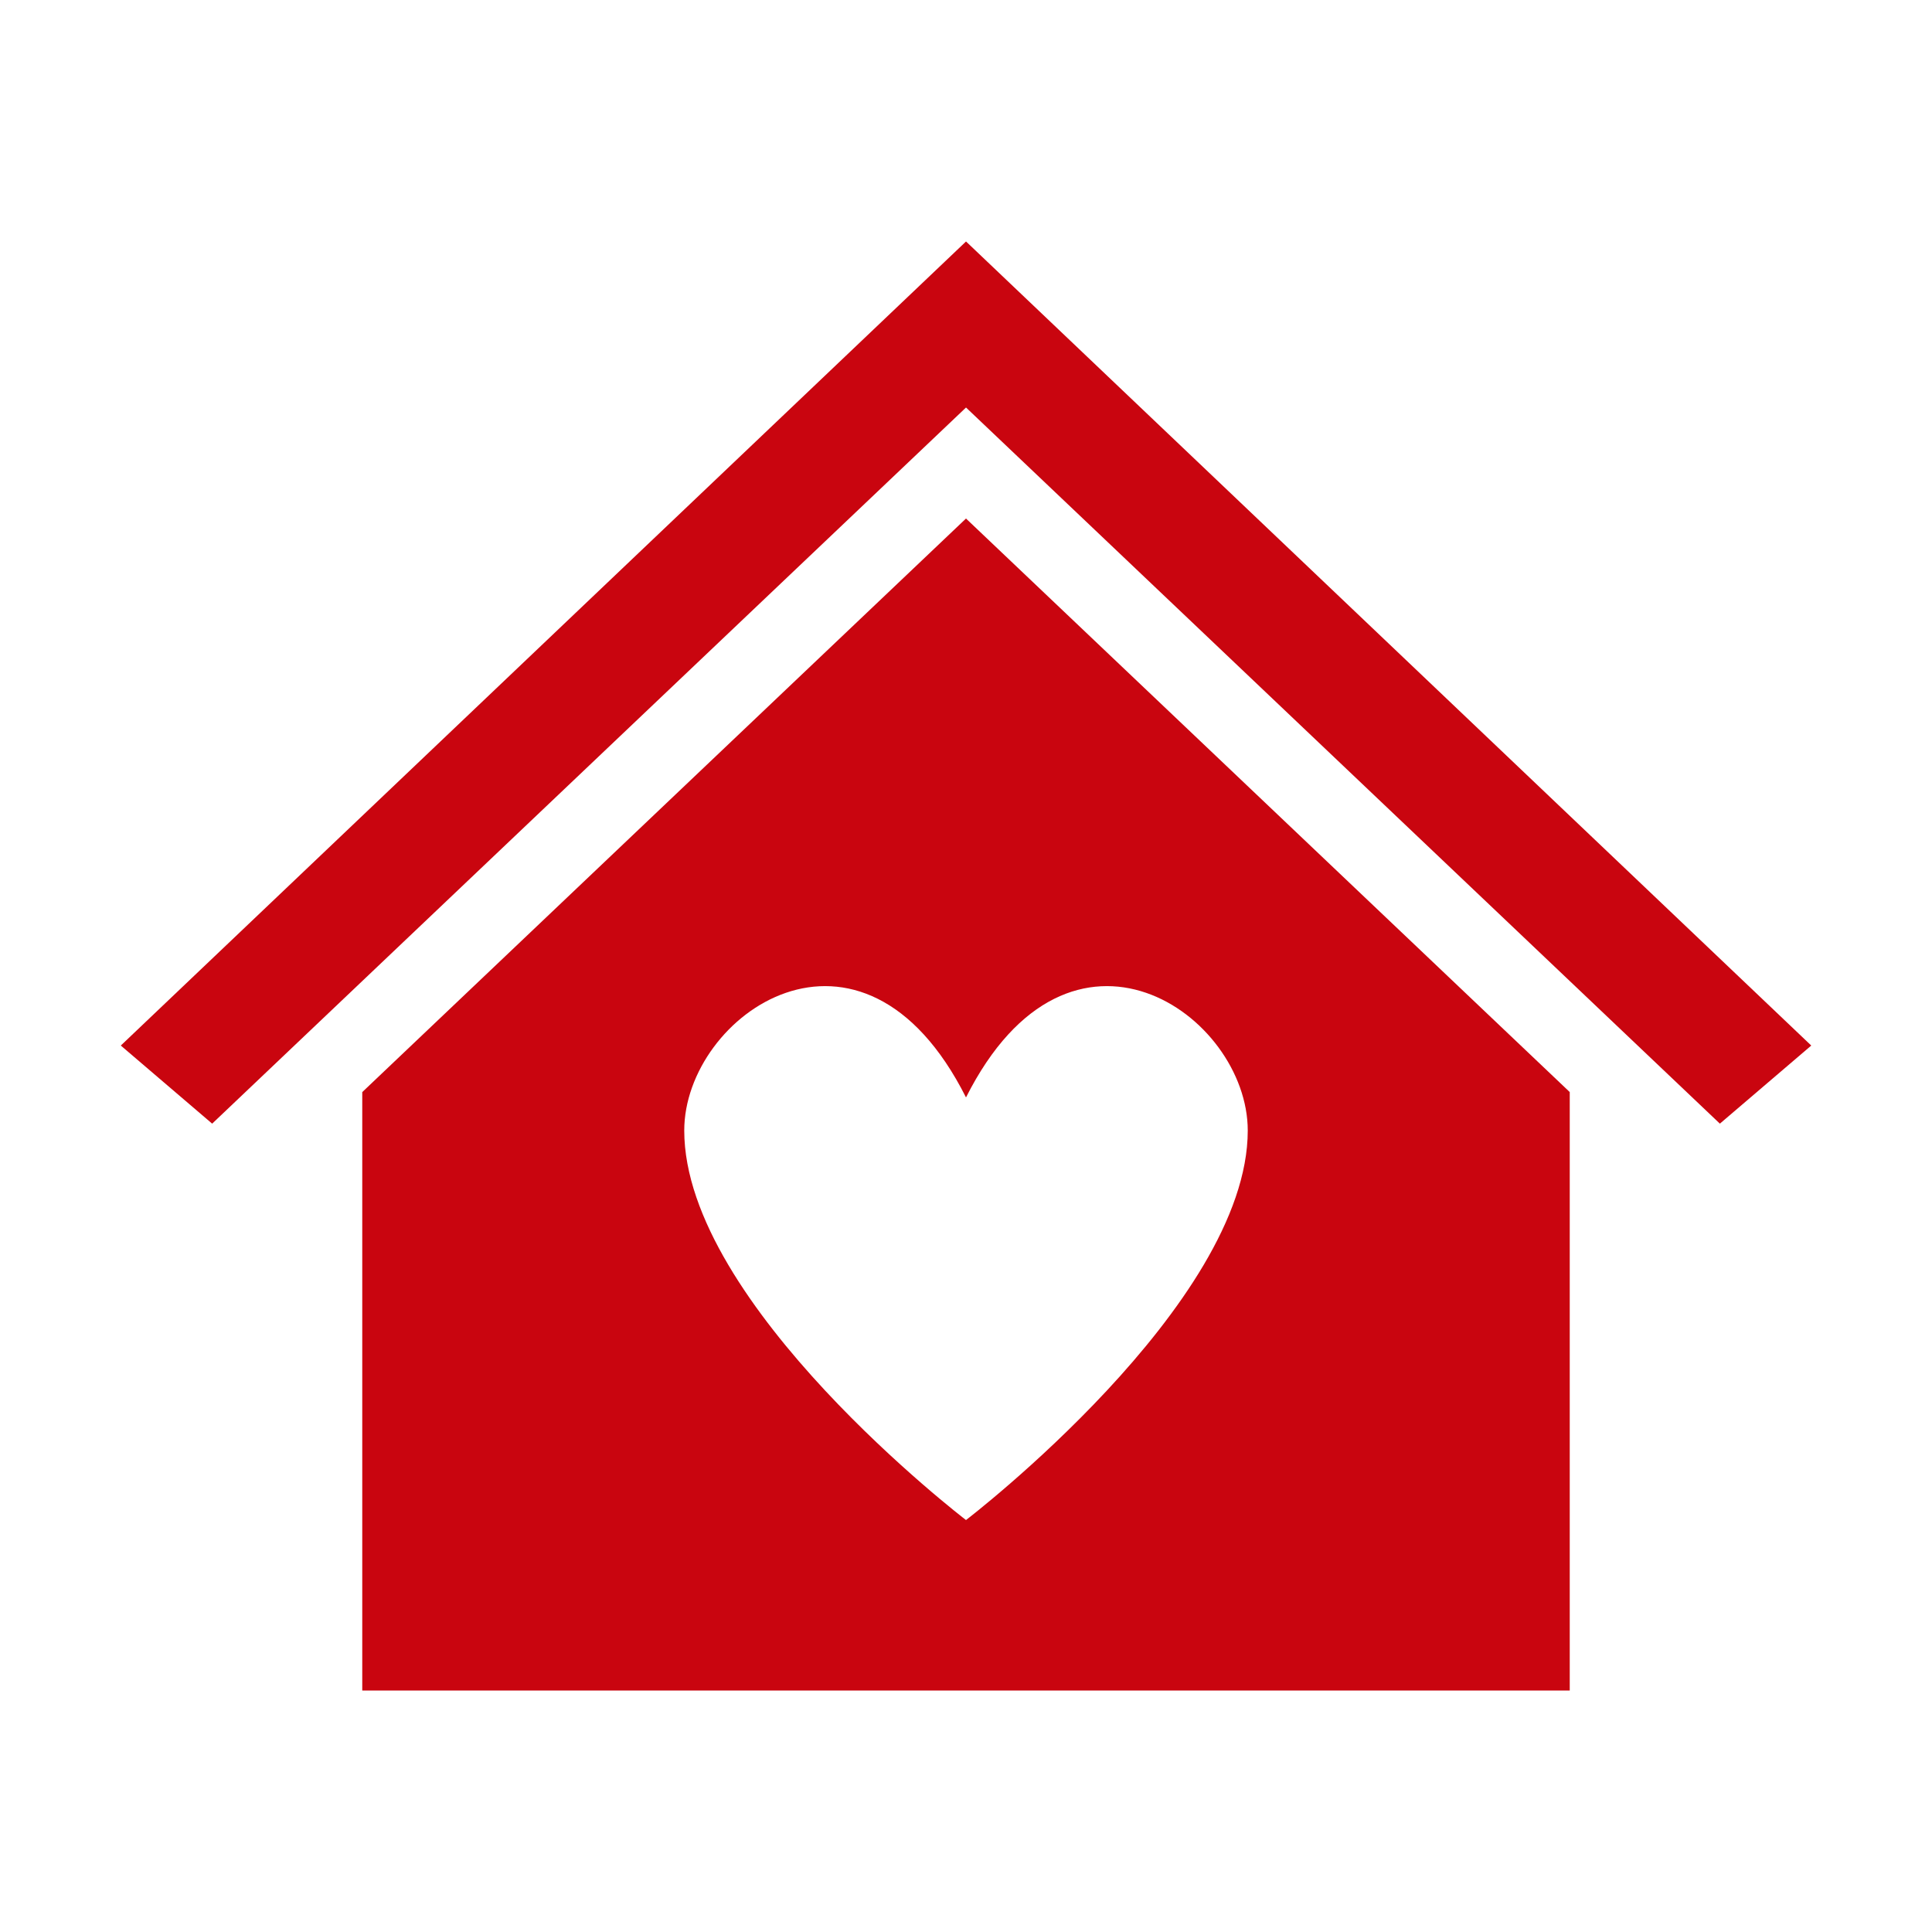 <?xml version="1.0" encoding="UTF-8"?> <svg xmlns="http://www.w3.org/2000/svg" xmlns:xlink="http://www.w3.org/1999/xlink" width="97" height="97" xml:space="preserve" overflow="hidden"><defs><clipPath id="clip0"><rect x="639" y="559" width="97" height="97"></rect></clipPath></defs><g clip-path="url(#clip0)" transform="translate(-639 -559)"><path d="M687.502 571.125 687.5 571.125 645.065 611.494 649.652 615.415 687.5 579.461 687.502 579.461 725.35 615.415 729.938 611.494 687.502 571.125Z" fill="#C9050F"></path><path d="M687.5 585.034 657.188 613.831 657.188 643.875 717.812 643.875 717.812 613.829ZM687.5 635.317C687.5 635.317 673.354 624.499 673.354 615.762 673.354 609.937 682.257 603.697 687.5 614.098 692.742 603.697 701.646 609.937 701.646 615.762 701.646 624.499 687.5 635.317 687.5 635.317Z" fill="#C9050F"></path></g></svg> 